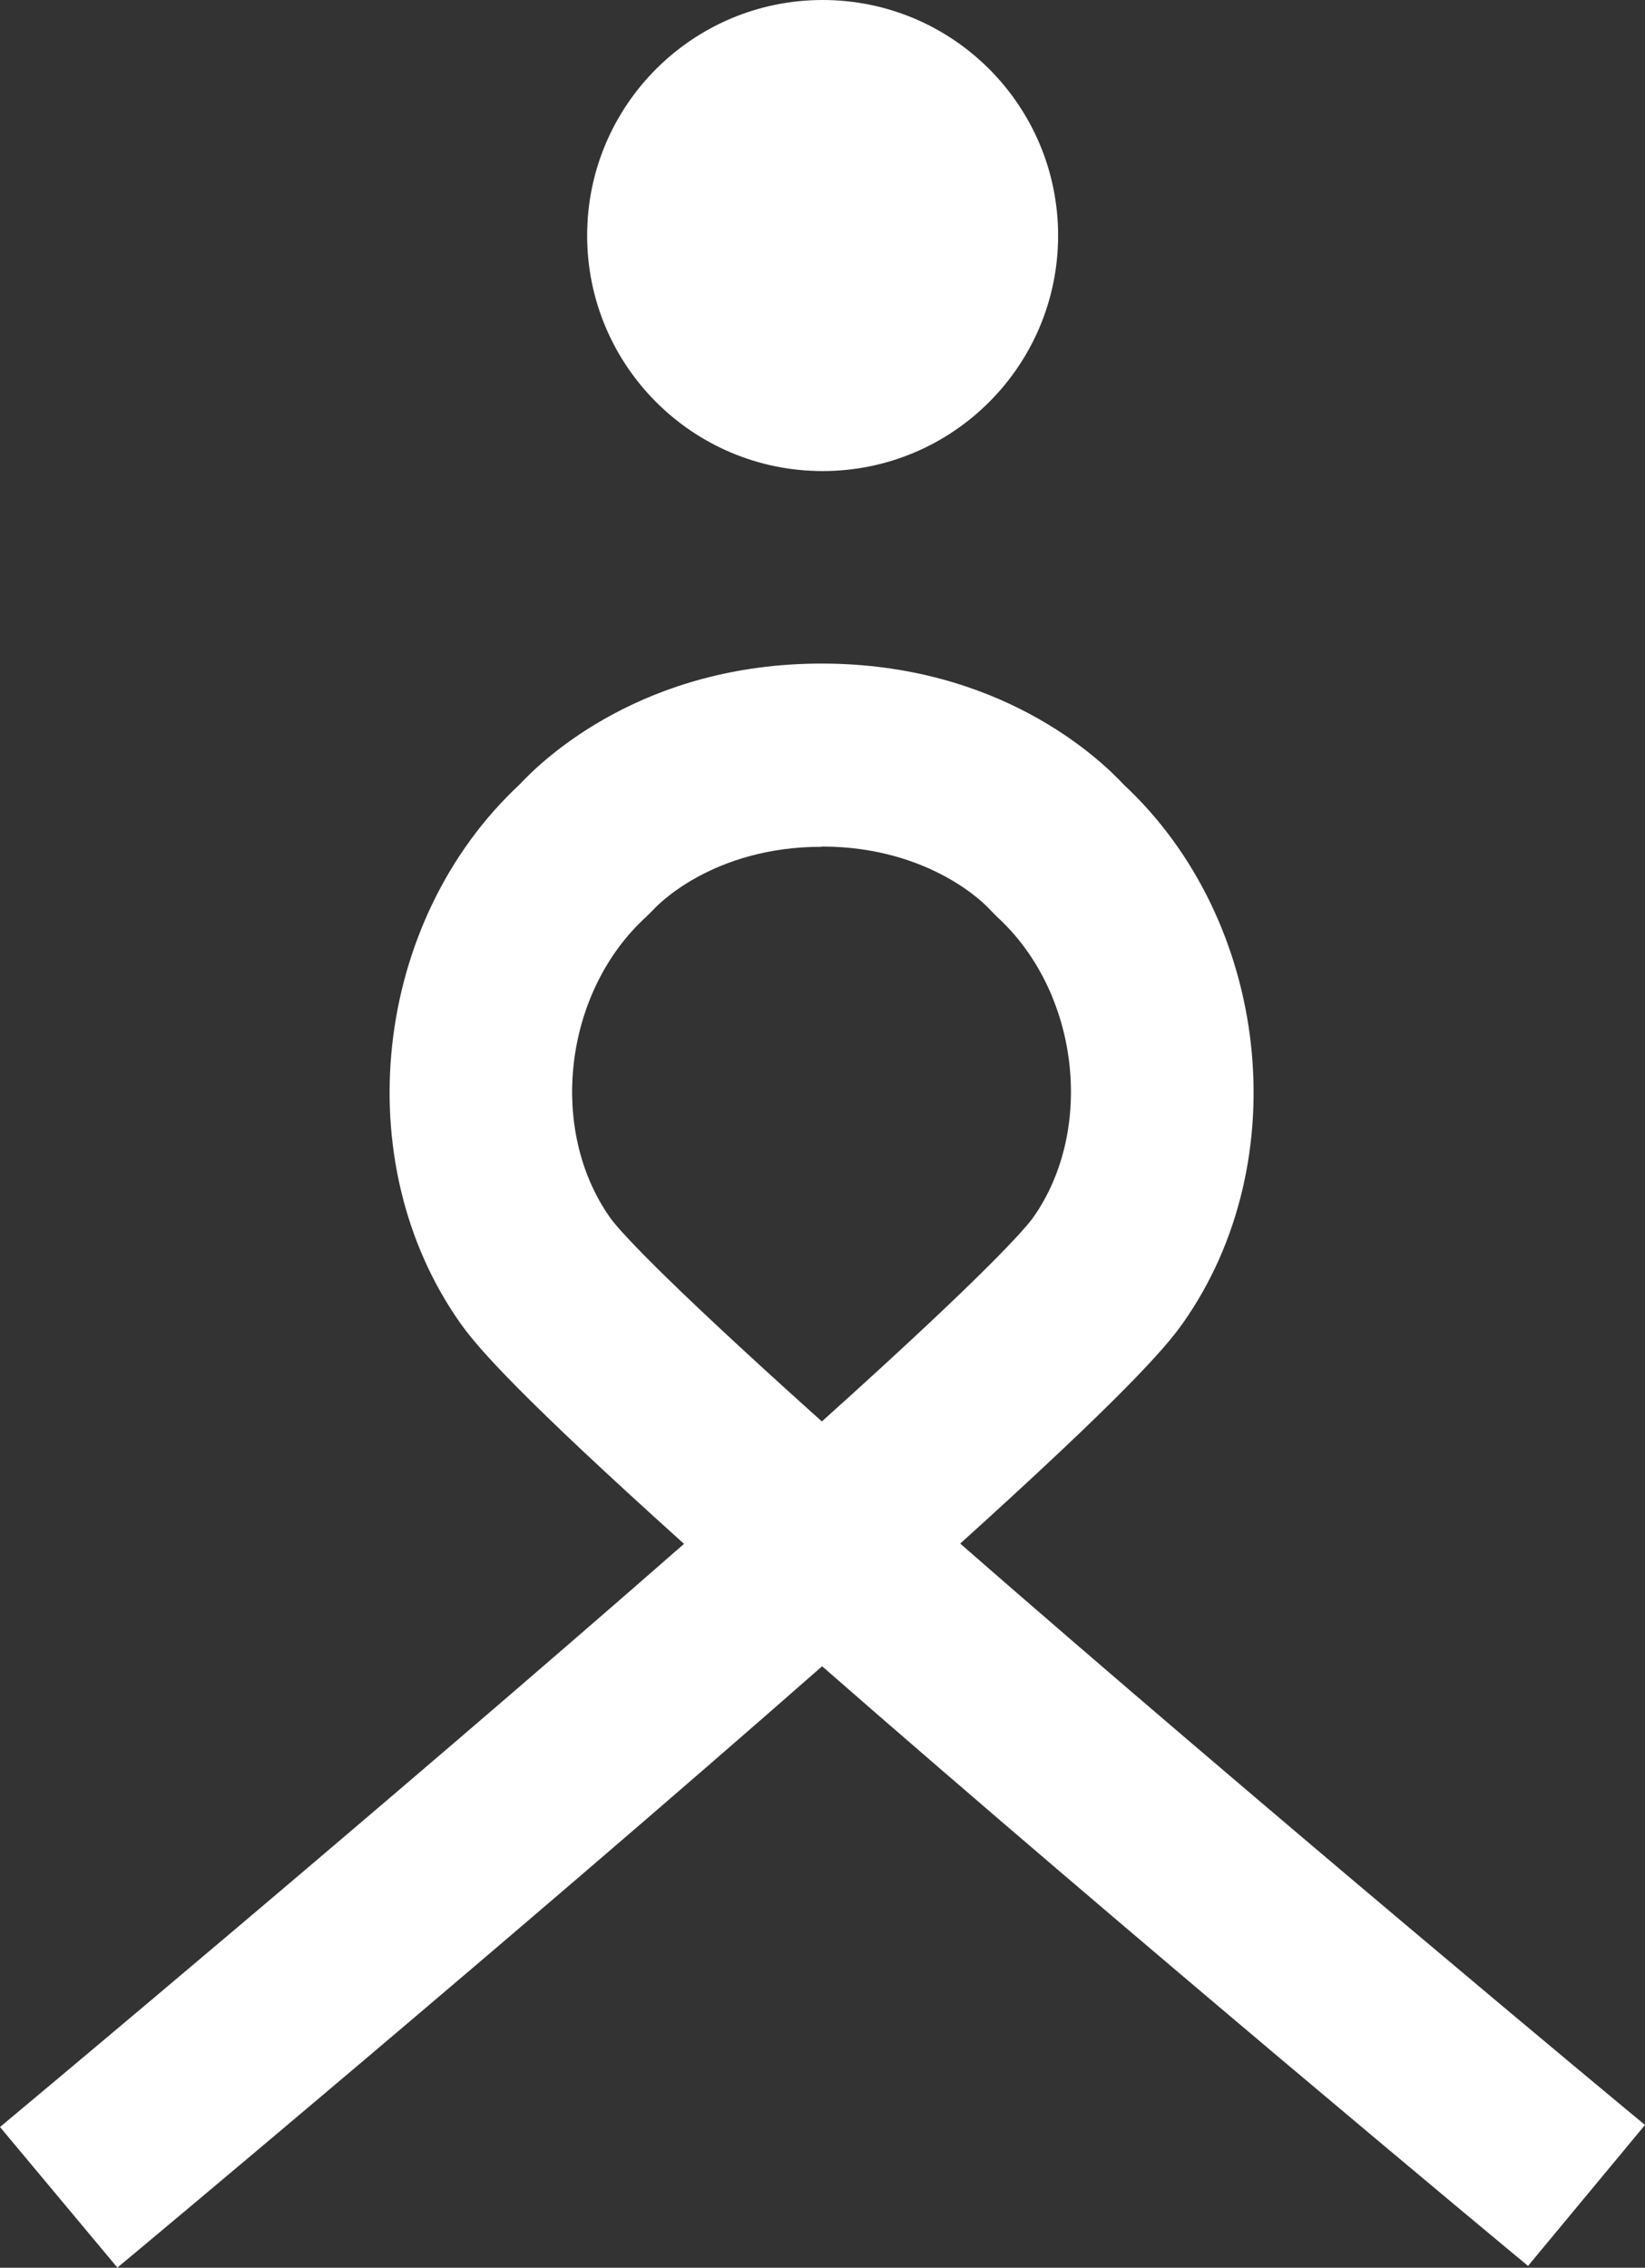 <?xml version="1.0" encoding="UTF-8"?>
<svg id="Layer_2" data-name="Layer 2" xmlns="http://www.w3.org/2000/svg" viewBox="0 0 63.85 88">
  <rect x="0" y="0" width="63.85" height="88" fill="#333333" stroke="none"/>
  <defs>
    <style>
      .cls-1 {
        fill: #fff;
      }
    </style>
  </defs>
  <g id="Main">
    <g>
      <path class="cls-1" d="M4.56,88l-4.56-5.46h0c.66-.55,15.03-12.54,26.55-22.63-6.32-5.69-7.98-7.57-8.68-8.56-4.43-6.27-3.39-15.61,2.3-20.91.94-1.01,4.81-4.69,11.72-4.69,6.91,0,10.78,3.68,11.72,4.69,5.69,5.3,6.73,14.64,2.3,20.91-.69.98-2.34,2.86-8.64,8.55,11.53,10.07,25.92,22.02,26.58,22.56l-4.54,5.47c-.68-.56-15.68-13.02-27.4-23.27-11.69,10.27-26.68,22.78-27.36,23.34ZM31.89,32.86c-4.26,0-6.42,2.32-6.51,2.42l-.29.29c-3.19,2.9-3.84,8.24-1.41,11.68.26.37,1.6,1.97,8.22,7.91,6.6-5.93,7.93-7.54,8.2-7.91,2.42-3.43,1.78-8.78-1.41-11.68l-.33-.34c-.05-.05-2.21-2.38-6.47-2.38Z"/>
      <circle class="cls-1" cx="31.93" cy="9.14" r="9.14"/>
    </g>
  </g>
</svg>